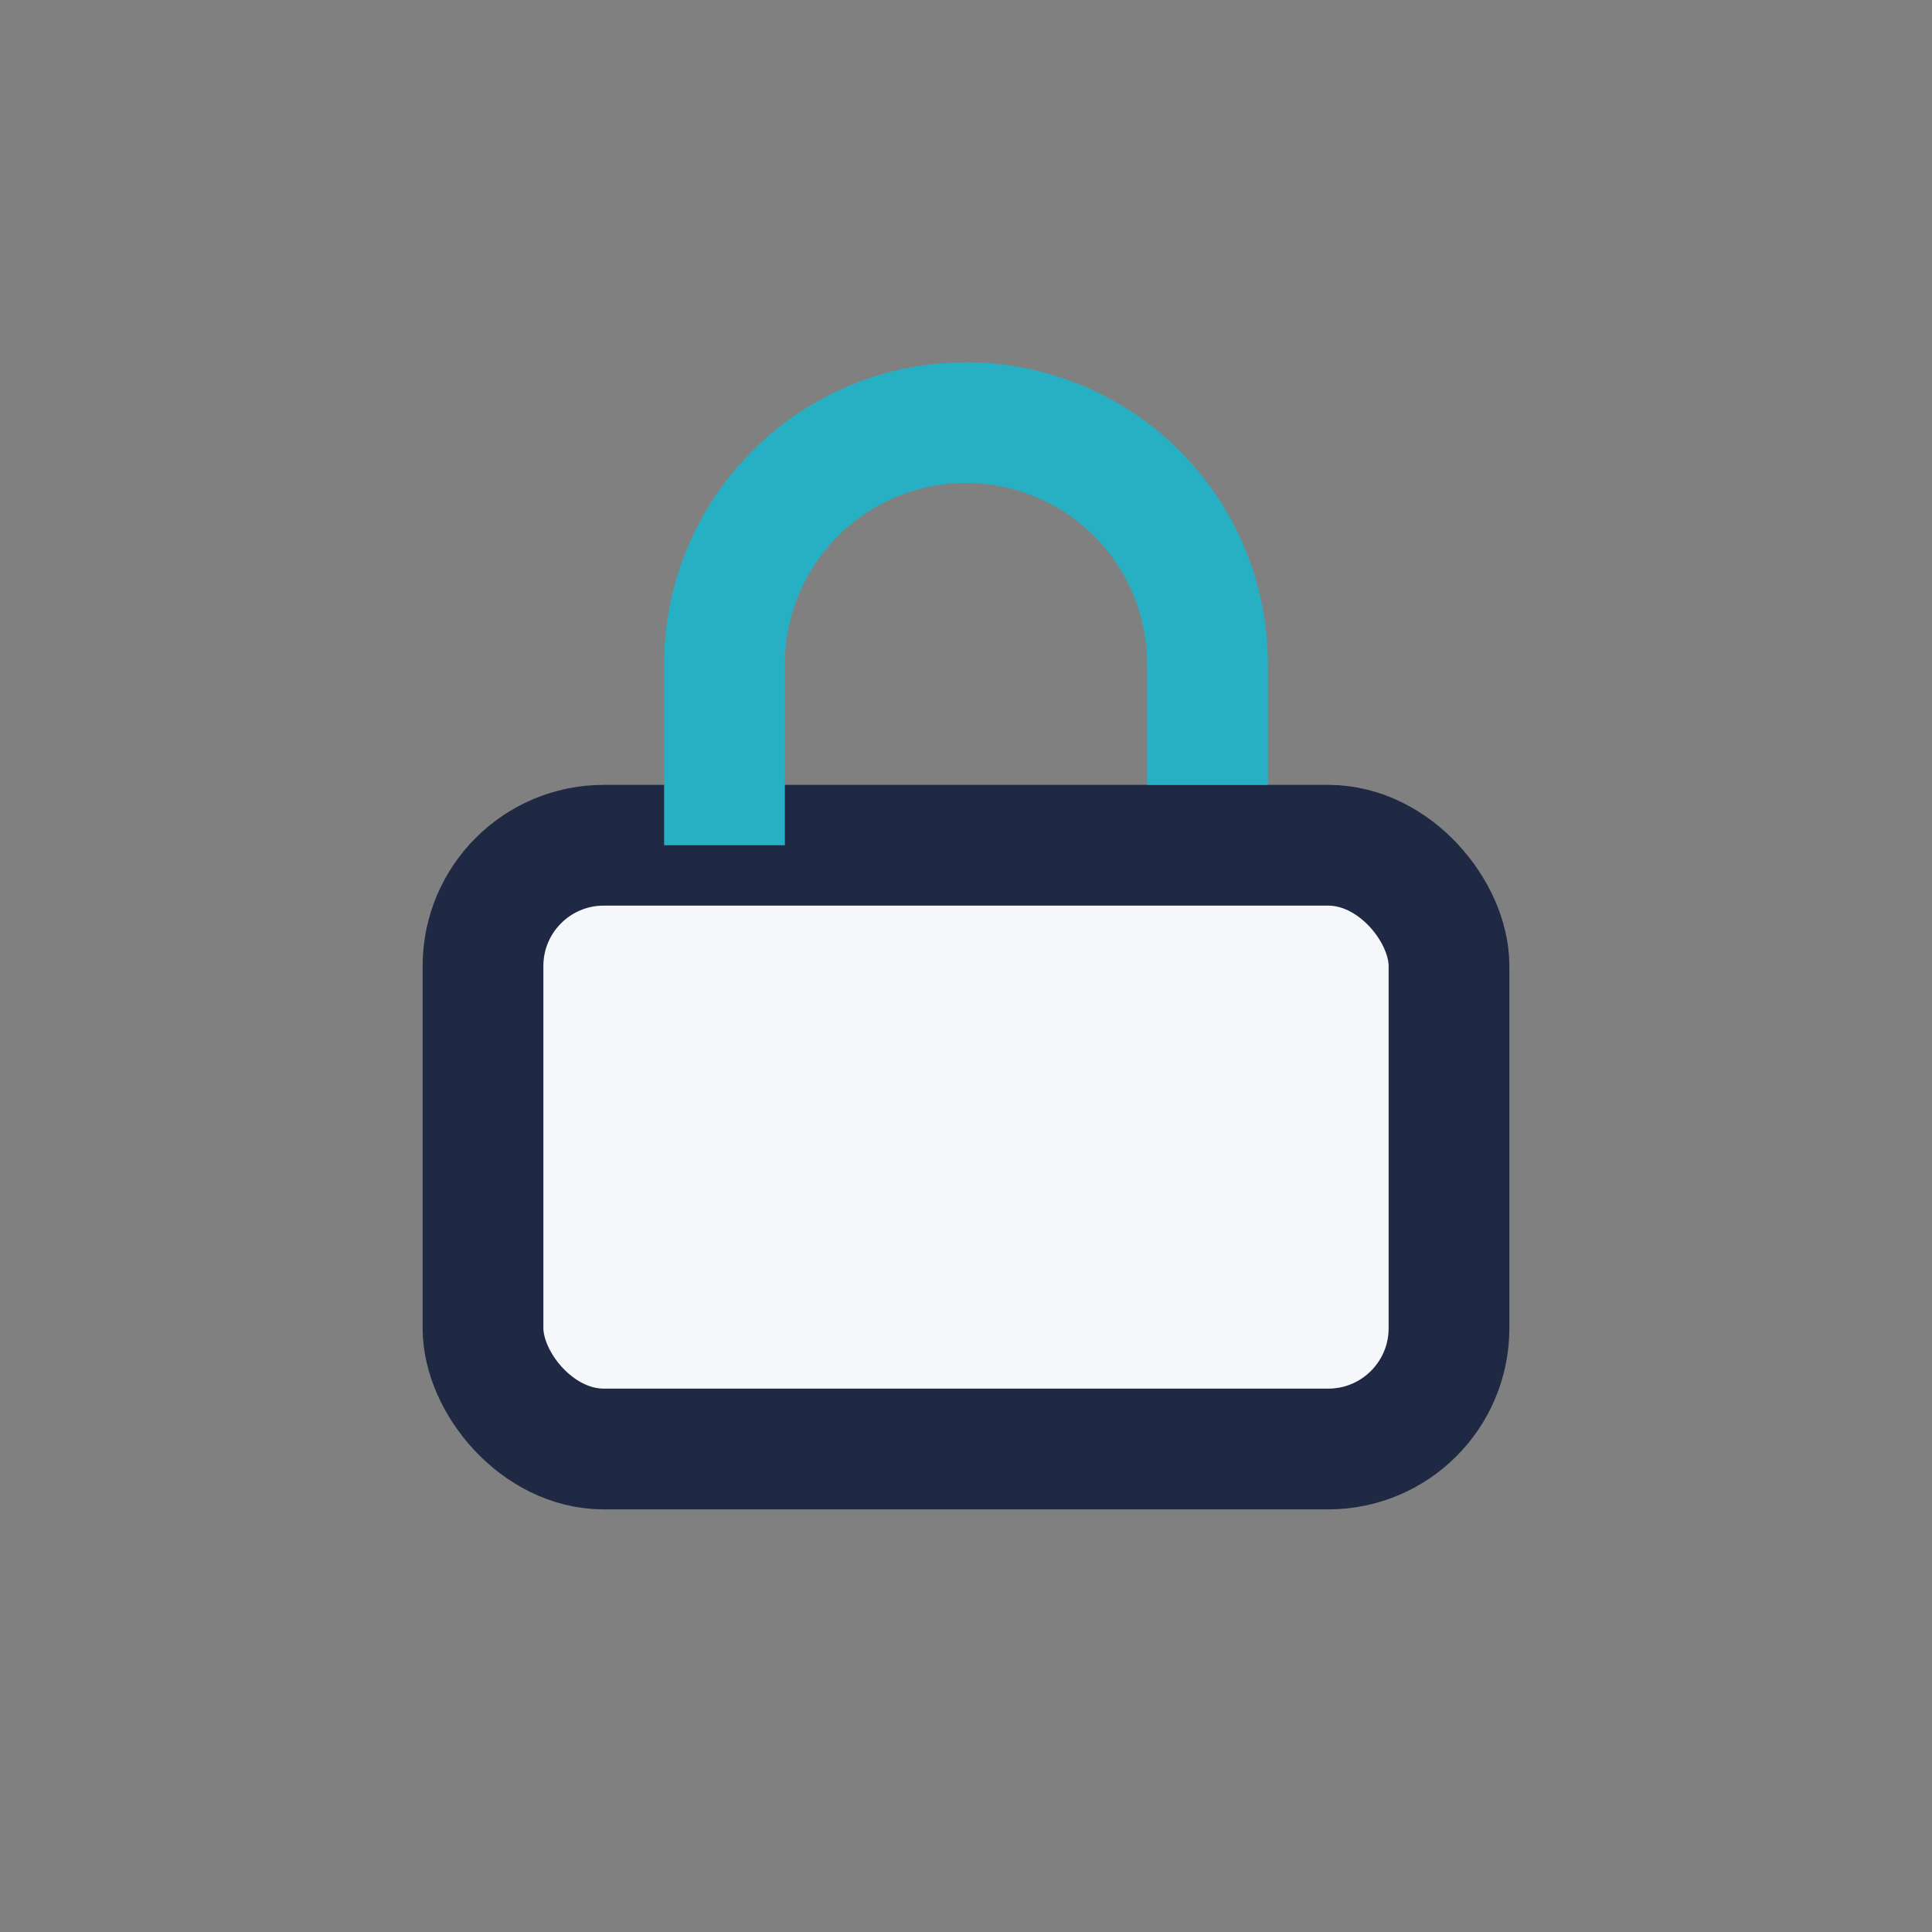 <?xml version="1.0" encoding="UTF-8"?>
<svg xmlns="http://www.w3.org/2000/svg" width="32" height="32" viewBox="0 0 32 32"><rect x="0" y="0" width="32" height="32" fill="#808080" stroke="none"/><rect x="8" y="14" width="16" height="10" rx="2" fill="#F5F7FA" stroke="#202943" stroke-width="2"/><path d="M12 14v-3a4 4 0 118 0v2" stroke="#27B0C4" stroke-width="2" fill="none"/></svg>